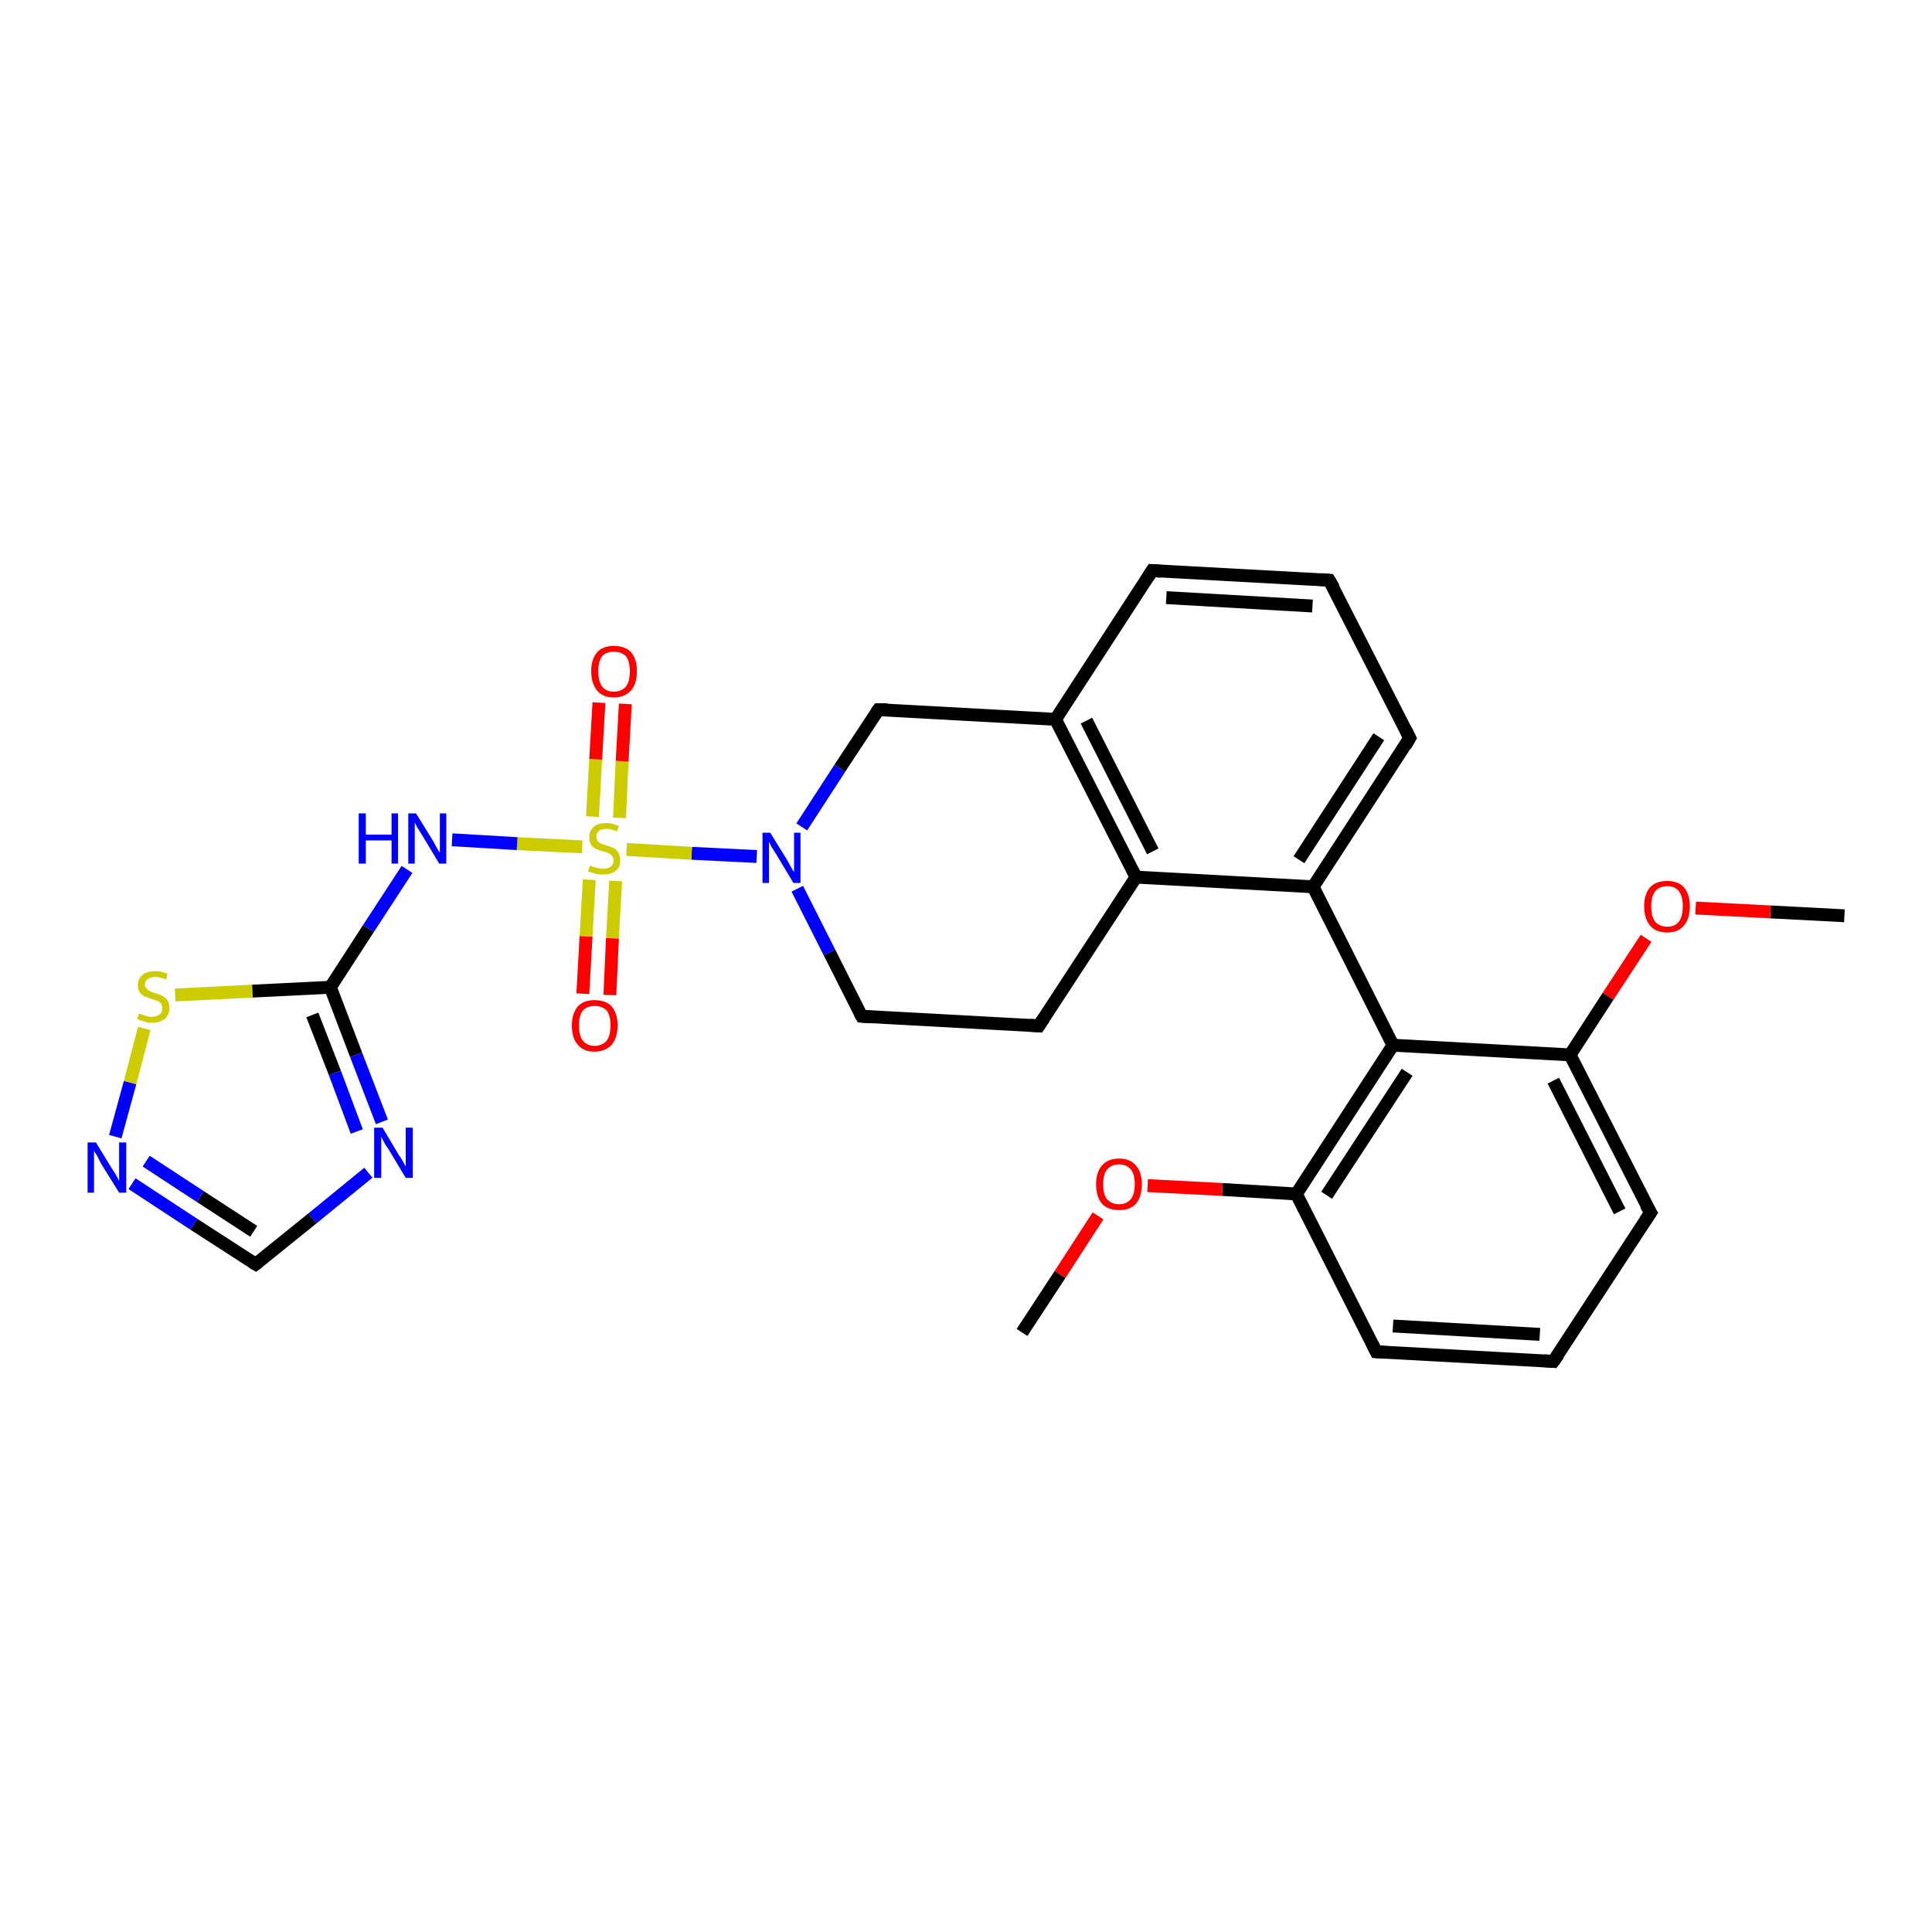 <?xml version='1.0' encoding='iso-8859-1'?>
<svg version='1.1' baseProfile='full'
              xmlns='http://www.w3.org/2000/svg'
                      xmlns:rdkit='http://www.rdkit.org/xml'
                      xmlns:xlink='http://www.w3.org/1999/xlink'
                  xml:space='preserve'
width='300px' height='300px' viewBox='0 0 300 300'>
<!-- END OF HEADER -->
<rect style='opacity:1.0;fill:#FFFFFF;stroke:none' width='300.0' height='300.0' x='0.0' y='0.0'> </rect>
<path class='bond-0 atom-0 atom-1' d='M 286.4,142.2 L 274.9,141.6' style='fill:none;fill-rule:evenodd;stroke:#000000;stroke-width:2.0px;stroke-linecap:butt;stroke-linejoin:miter;stroke-opacity:1' />
<path class='bond-0 atom-0 atom-1' d='M 274.9,141.6 L 263.3,141.0' style='fill:none;fill-rule:evenodd;stroke:#FF0000;stroke-width:2.0px;stroke-linecap:butt;stroke-linejoin:miter;stroke-opacity:1' />
<path class='bond-1 atom-1 atom-2' d='M 255.6,145.7 L 249.7,154.7' style='fill:none;fill-rule:evenodd;stroke:#FF0000;stroke-width:2.0px;stroke-linecap:butt;stroke-linejoin:miter;stroke-opacity:1' />
<path class='bond-1 atom-1 atom-2' d='M 249.7,154.7 L 243.8,163.8' style='fill:none;fill-rule:evenodd;stroke:#000000;stroke-width:2.0px;stroke-linecap:butt;stroke-linejoin:miter;stroke-opacity:1' />
<path class='bond-2 atom-2 atom-3' d='M 243.8,163.8 L 256.3,188.3' style='fill:none;fill-rule:evenodd;stroke:#000000;stroke-width:2.0px;stroke-linecap:butt;stroke-linejoin:miter;stroke-opacity:1' />
<path class='bond-2 atom-2 atom-3' d='M 241.2,167.8 L 251.5,188.1' style='fill:none;fill-rule:evenodd;stroke:#000000;stroke-width:2.0px;stroke-linecap:butt;stroke-linejoin:miter;stroke-opacity:1' />
<path class='bond-3 atom-3 atom-4' d='M 256.3,188.3 L 241.2,211.4' style='fill:none;fill-rule:evenodd;stroke:#000000;stroke-width:2.0px;stroke-linecap:butt;stroke-linejoin:miter;stroke-opacity:1' />
<path class='bond-4 atom-4 atom-5' d='M 241.2,211.4 L 213.7,209.9' style='fill:none;fill-rule:evenodd;stroke:#000000;stroke-width:2.0px;stroke-linecap:butt;stroke-linejoin:miter;stroke-opacity:1' />
<path class='bond-4 atom-4 atom-5' d='M 239.1,207.2 L 216.3,205.9' style='fill:none;fill-rule:evenodd;stroke:#000000;stroke-width:2.0px;stroke-linecap:butt;stroke-linejoin:miter;stroke-opacity:1' />
<path class='bond-5 atom-5 atom-6' d='M 213.7,209.9 L 201.3,185.4' style='fill:none;fill-rule:evenodd;stroke:#000000;stroke-width:2.0px;stroke-linecap:butt;stroke-linejoin:miter;stroke-opacity:1' />
<path class='bond-6 atom-6 atom-7' d='M 201.3,185.4 L 189.8,184.7' style='fill:none;fill-rule:evenodd;stroke:#000000;stroke-width:2.0px;stroke-linecap:butt;stroke-linejoin:miter;stroke-opacity:1' />
<path class='bond-6 atom-6 atom-7' d='M 189.8,184.7 L 178.2,184.1' style='fill:none;fill-rule:evenodd;stroke:#FF0000;stroke-width:2.0px;stroke-linecap:butt;stroke-linejoin:miter;stroke-opacity:1' />
<path class='bond-7 atom-7 atom-8' d='M 170.5,188.8 L 164.6,197.9' style='fill:none;fill-rule:evenodd;stroke:#FF0000;stroke-width:2.0px;stroke-linecap:butt;stroke-linejoin:miter;stroke-opacity:1' />
<path class='bond-7 atom-7 atom-8' d='M 164.6,197.9 L 158.7,206.9' style='fill:none;fill-rule:evenodd;stroke:#000000;stroke-width:2.0px;stroke-linecap:butt;stroke-linejoin:miter;stroke-opacity:1' />
<path class='bond-8 atom-6 atom-9' d='M 201.3,185.4 L 216.3,162.3' style='fill:none;fill-rule:evenodd;stroke:#000000;stroke-width:2.0px;stroke-linecap:butt;stroke-linejoin:miter;stroke-opacity:1' />
<path class='bond-8 atom-6 atom-9' d='M 206.0,185.6 L 218.5,166.5' style='fill:none;fill-rule:evenodd;stroke:#000000;stroke-width:2.0px;stroke-linecap:butt;stroke-linejoin:miter;stroke-opacity:1' />
<path class='bond-9 atom-9 atom-10' d='M 216.3,162.3 L 203.9,137.7' style='fill:none;fill-rule:evenodd;stroke:#000000;stroke-width:2.0px;stroke-linecap:butt;stroke-linejoin:miter;stroke-opacity:1' />
<path class='bond-10 atom-10 atom-11' d='M 203.9,137.7 L 218.9,114.6' style='fill:none;fill-rule:evenodd;stroke:#000000;stroke-width:2.0px;stroke-linecap:butt;stroke-linejoin:miter;stroke-opacity:1' />
<path class='bond-10 atom-10 atom-11' d='M 201.7,133.5 L 214.1,114.4' style='fill:none;fill-rule:evenodd;stroke:#000000;stroke-width:2.0px;stroke-linecap:butt;stroke-linejoin:miter;stroke-opacity:1' />
<path class='bond-11 atom-11 atom-12' d='M 218.9,114.6 L 206.4,90.1' style='fill:none;fill-rule:evenodd;stroke:#000000;stroke-width:2.0px;stroke-linecap:butt;stroke-linejoin:miter;stroke-opacity:1' />
<path class='bond-12 atom-12 atom-13' d='M 206.4,90.1 L 178.9,88.6' style='fill:none;fill-rule:evenodd;stroke:#000000;stroke-width:2.0px;stroke-linecap:butt;stroke-linejoin:miter;stroke-opacity:1' />
<path class='bond-12 atom-12 atom-13' d='M 203.8,94.1 L 181.1,92.8' style='fill:none;fill-rule:evenodd;stroke:#000000;stroke-width:2.0px;stroke-linecap:butt;stroke-linejoin:miter;stroke-opacity:1' />
<path class='bond-13 atom-13 atom-14' d='M 178.9,88.6 L 163.9,111.7' style='fill:none;fill-rule:evenodd;stroke:#000000;stroke-width:2.0px;stroke-linecap:butt;stroke-linejoin:miter;stroke-opacity:1' />
<path class='bond-14 atom-14 atom-15' d='M 163.9,111.7 L 136.4,110.2' style='fill:none;fill-rule:evenodd;stroke:#000000;stroke-width:2.0px;stroke-linecap:butt;stroke-linejoin:miter;stroke-opacity:1' />
<path class='bond-15 atom-15 atom-16' d='M 136.4,110.2 L 130.4,119.3' style='fill:none;fill-rule:evenodd;stroke:#000000;stroke-width:2.0px;stroke-linecap:butt;stroke-linejoin:miter;stroke-opacity:1' />
<path class='bond-15 atom-15 atom-16' d='M 130.4,119.3 L 124.5,128.4' style='fill:none;fill-rule:evenodd;stroke:#0000FF;stroke-width:2.0px;stroke-linecap:butt;stroke-linejoin:miter;stroke-opacity:1' />
<path class='bond-16 atom-16 atom-17' d='M 123.8,138.0 L 128.8,147.9' style='fill:none;fill-rule:evenodd;stroke:#0000FF;stroke-width:2.0px;stroke-linecap:butt;stroke-linejoin:miter;stroke-opacity:1' />
<path class='bond-16 atom-16 atom-17' d='M 128.8,147.9 L 133.8,157.8' style='fill:none;fill-rule:evenodd;stroke:#000000;stroke-width:2.0px;stroke-linecap:butt;stroke-linejoin:miter;stroke-opacity:1' />
<path class='bond-17 atom-17 atom-18' d='M 133.8,157.8 L 161.3,159.3' style='fill:none;fill-rule:evenodd;stroke:#000000;stroke-width:2.0px;stroke-linecap:butt;stroke-linejoin:miter;stroke-opacity:1' />
<path class='bond-18 atom-18 atom-19' d='M 161.3,159.3 L 176.4,136.2' style='fill:none;fill-rule:evenodd;stroke:#000000;stroke-width:2.0px;stroke-linecap:butt;stroke-linejoin:miter;stroke-opacity:1' />
<path class='bond-19 atom-16 atom-20' d='M 117.5,133.0 L 107.4,132.5' style='fill:none;fill-rule:evenodd;stroke:#0000FF;stroke-width:2.0px;stroke-linecap:butt;stroke-linejoin:miter;stroke-opacity:1' />
<path class='bond-19 atom-16 atom-20' d='M 107.4,132.5 L 97.3,131.9' style='fill:none;fill-rule:evenodd;stroke:#CCCC00;stroke-width:2.0px;stroke-linecap:butt;stroke-linejoin:miter;stroke-opacity:1' />
<path class='bond-20 atom-20 atom-21' d='M 91.5,136.6 L 91.0,145.4' style='fill:none;fill-rule:evenodd;stroke:#CCCC00;stroke-width:2.0px;stroke-linecap:butt;stroke-linejoin:miter;stroke-opacity:1' />
<path class='bond-20 atom-20 atom-21' d='M 91.0,145.4 L 90.5,154.3' style='fill:none;fill-rule:evenodd;stroke:#FF0000;stroke-width:2.0px;stroke-linecap:butt;stroke-linejoin:miter;stroke-opacity:1' />
<path class='bond-20 atom-20 atom-21' d='M 95.6,136.8 L 95.1,145.7' style='fill:none;fill-rule:evenodd;stroke:#CCCC00;stroke-width:2.0px;stroke-linecap:butt;stroke-linejoin:miter;stroke-opacity:1' />
<path class='bond-20 atom-20 atom-21' d='M 95.1,145.7 L 94.7,154.5' style='fill:none;fill-rule:evenodd;stroke:#FF0000;stroke-width:2.0px;stroke-linecap:butt;stroke-linejoin:miter;stroke-opacity:1' />
<path class='bond-21 atom-20 atom-22' d='M 96.2,127.0 L 96.6,118.2' style='fill:none;fill-rule:evenodd;stroke:#CCCC00;stroke-width:2.0px;stroke-linecap:butt;stroke-linejoin:miter;stroke-opacity:1' />
<path class='bond-21 atom-20 atom-22' d='M 96.6,118.2 L 97.1,109.3' style='fill:none;fill-rule:evenodd;stroke:#FF0000;stroke-width:2.0px;stroke-linecap:butt;stroke-linejoin:miter;stroke-opacity:1' />
<path class='bond-21 atom-20 atom-22' d='M 92.0,126.8 L 92.5,117.9' style='fill:none;fill-rule:evenodd;stroke:#CCCC00;stroke-width:2.0px;stroke-linecap:butt;stroke-linejoin:miter;stroke-opacity:1' />
<path class='bond-21 atom-20 atom-22' d='M 92.5,117.9 L 93.0,109.1' style='fill:none;fill-rule:evenodd;stroke:#FF0000;stroke-width:2.0px;stroke-linecap:butt;stroke-linejoin:miter;stroke-opacity:1' />
<path class='bond-22 atom-20 atom-23' d='M 90.4,131.5 L 80.3,131.0' style='fill:none;fill-rule:evenodd;stroke:#CCCC00;stroke-width:2.0px;stroke-linecap:butt;stroke-linejoin:miter;stroke-opacity:1' />
<path class='bond-22 atom-20 atom-23' d='M 80.3,131.0 L 70.2,130.4' style='fill:none;fill-rule:evenodd;stroke:#0000FF;stroke-width:2.0px;stroke-linecap:butt;stroke-linejoin:miter;stroke-opacity:1' />
<path class='bond-23 atom-23 atom-24' d='M 63.2,135.0 L 57.2,144.2' style='fill:none;fill-rule:evenodd;stroke:#0000FF;stroke-width:2.0px;stroke-linecap:butt;stroke-linejoin:miter;stroke-opacity:1' />
<path class='bond-23 atom-23 atom-24' d='M 57.2,144.2 L 51.3,153.3' style='fill:none;fill-rule:evenodd;stroke:#000000;stroke-width:2.0px;stroke-linecap:butt;stroke-linejoin:miter;stroke-opacity:1' />
<path class='bond-24 atom-24 atom-25' d='M 51.3,153.3 L 55.3,163.8' style='fill:none;fill-rule:evenodd;stroke:#000000;stroke-width:2.0px;stroke-linecap:butt;stroke-linejoin:miter;stroke-opacity:1' />
<path class='bond-24 atom-24 atom-25' d='M 55.3,163.8 L 59.3,174.2' style='fill:none;fill-rule:evenodd;stroke:#0000FF;stroke-width:2.0px;stroke-linecap:butt;stroke-linejoin:miter;stroke-opacity:1' />
<path class='bond-24 atom-24 atom-25' d='M 48.5,157.6 L 52.0,166.6' style='fill:none;fill-rule:evenodd;stroke:#000000;stroke-width:2.0px;stroke-linecap:butt;stroke-linejoin:miter;stroke-opacity:1' />
<path class='bond-24 atom-24 atom-25' d='M 52.0,166.6 L 55.4,175.7' style='fill:none;fill-rule:evenodd;stroke:#0000FF;stroke-width:2.0px;stroke-linecap:butt;stroke-linejoin:miter;stroke-opacity:1' />
<path class='bond-25 atom-25 atom-26' d='M 57.2,182.1 L 48.5,189.2' style='fill:none;fill-rule:evenodd;stroke:#0000FF;stroke-width:2.0px;stroke-linecap:butt;stroke-linejoin:miter;stroke-opacity:1' />
<path class='bond-25 atom-25 atom-26' d='M 48.5,189.2 L 39.7,196.3' style='fill:none;fill-rule:evenodd;stroke:#000000;stroke-width:2.0px;stroke-linecap:butt;stroke-linejoin:miter;stroke-opacity:1' />
<path class='bond-26 atom-26 atom-27' d='M 39.7,196.3 L 30.1,190.1' style='fill:none;fill-rule:evenodd;stroke:#000000;stroke-width:2.0px;stroke-linecap:butt;stroke-linejoin:miter;stroke-opacity:1' />
<path class='bond-26 atom-26 atom-27' d='M 30.1,190.1 L 20.5,183.8' style='fill:none;fill-rule:evenodd;stroke:#0000FF;stroke-width:2.0px;stroke-linecap:butt;stroke-linejoin:miter;stroke-opacity:1' />
<path class='bond-26 atom-26 atom-27' d='M 39.4,191.2 L 31.1,185.8' style='fill:none;fill-rule:evenodd;stroke:#000000;stroke-width:2.0px;stroke-linecap:butt;stroke-linejoin:miter;stroke-opacity:1' />
<path class='bond-26 atom-26 atom-27' d='M 31.1,185.8 L 22.7,180.3' style='fill:none;fill-rule:evenodd;stroke:#0000FF;stroke-width:2.0px;stroke-linecap:butt;stroke-linejoin:miter;stroke-opacity:1' />
<path class='bond-27 atom-27 atom-28' d='M 17.9,176.5 L 20.2,168.1' style='fill:none;fill-rule:evenodd;stroke:#0000FF;stroke-width:2.0px;stroke-linecap:butt;stroke-linejoin:miter;stroke-opacity:1' />
<path class='bond-27 atom-27 atom-28' d='M 20.2,168.1 L 22.4,159.7' style='fill:none;fill-rule:evenodd;stroke:#CCCC00;stroke-width:2.0px;stroke-linecap:butt;stroke-linejoin:miter;stroke-opacity:1' />
<path class='bond-28 atom-9 atom-2' d='M 216.3,162.3 L 243.8,163.8' style='fill:none;fill-rule:evenodd;stroke:#000000;stroke-width:2.0px;stroke-linecap:butt;stroke-linejoin:miter;stroke-opacity:1' />
<path class='bond-29 atom-19 atom-10' d='M 176.4,136.2 L 203.9,137.7' style='fill:none;fill-rule:evenodd;stroke:#000000;stroke-width:2.0px;stroke-linecap:butt;stroke-linejoin:miter;stroke-opacity:1' />
<path class='bond-30 atom-28 atom-24' d='M 27.2,154.5 L 39.2,153.9' style='fill:none;fill-rule:evenodd;stroke:#CCCC00;stroke-width:2.0px;stroke-linecap:butt;stroke-linejoin:miter;stroke-opacity:1' />
<path class='bond-30 atom-28 atom-24' d='M 39.2,153.9 L 51.3,153.3' style='fill:none;fill-rule:evenodd;stroke:#000000;stroke-width:2.0px;stroke-linecap:butt;stroke-linejoin:miter;stroke-opacity:1' />
<path class='bond-31 atom-19 atom-14' d='M 176.4,136.2 L 163.9,111.7' style='fill:none;fill-rule:evenodd;stroke:#000000;stroke-width:2.0px;stroke-linecap:butt;stroke-linejoin:miter;stroke-opacity:1' />
<path class='bond-31 atom-19 atom-14' d='M 179.0,132.2 L 168.7,111.9' style='fill:none;fill-rule:evenodd;stroke:#000000;stroke-width:2.0px;stroke-linecap:butt;stroke-linejoin:miter;stroke-opacity:1' />
<path d='M 255.6,187.1 L 256.3,188.3 L 255.5,189.5' style='fill:none;stroke:#000000;stroke-width:2.0px;stroke-linecap:butt;stroke-linejoin:miter;stroke-opacity:1;' />
<path d='M 242.0,210.3 L 241.2,211.4 L 239.8,211.3' style='fill:none;stroke:#000000;stroke-width:2.0px;stroke-linecap:butt;stroke-linejoin:miter;stroke-opacity:1;' />
<path d='M 215.1,210.0 L 213.7,209.9 L 213.1,208.7' style='fill:none;stroke:#000000;stroke-width:2.0px;stroke-linecap:butt;stroke-linejoin:miter;stroke-opacity:1;' />
<path d='M 218.2,115.8 L 218.9,114.6 L 218.3,113.4' style='fill:none;stroke:#000000;stroke-width:2.0px;stroke-linecap:butt;stroke-linejoin:miter;stroke-opacity:1;' />
<path d='M 207.1,91.3 L 206.4,90.1 L 205.1,90.0' style='fill:none;stroke:#000000;stroke-width:2.0px;stroke-linecap:butt;stroke-linejoin:miter;stroke-opacity:1;' />
<path d='M 180.3,88.7 L 178.9,88.6 L 178.2,89.7' style='fill:none;stroke:#000000;stroke-width:2.0px;stroke-linecap:butt;stroke-linejoin:miter;stroke-opacity:1;' />
<path d='M 137.8,110.2 L 136.4,110.2 L 136.1,110.6' style='fill:none;stroke:#000000;stroke-width:2.0px;stroke-linecap:butt;stroke-linejoin:miter;stroke-opacity:1;' />
<path d='M 133.5,157.3 L 133.8,157.8 L 135.2,157.9' style='fill:none;stroke:#000000;stroke-width:2.0px;stroke-linecap:butt;stroke-linejoin:miter;stroke-opacity:1;' />
<path d='M 159.9,159.2 L 161.3,159.3 L 162.1,158.1' style='fill:none;stroke:#000000;stroke-width:2.0px;stroke-linecap:butt;stroke-linejoin:miter;stroke-opacity:1;' />
<path d='M 40.1,196.0 L 39.7,196.3 L 39.2,196.0' style='fill:none;stroke:#000000;stroke-width:2.0px;stroke-linecap:butt;stroke-linejoin:miter;stroke-opacity:1;' />
<path class='atom-1' d='M 255.3 140.7
Q 255.3 138.9, 256.2 137.8
Q 257.1 136.8, 258.9 136.8
Q 260.6 136.8, 261.5 137.8
Q 262.4 138.9, 262.4 140.7
Q 262.4 142.6, 261.5 143.7
Q 260.6 144.8, 258.9 144.8
Q 257.1 144.8, 256.2 143.7
Q 255.3 142.6, 255.3 140.7
M 258.9 143.9
Q 260.1 143.9, 260.7 143.1
Q 261.3 142.3, 261.3 140.7
Q 261.3 139.2, 260.7 138.4
Q 260.1 137.6, 258.9 137.6
Q 257.7 137.6, 257.0 138.4
Q 256.4 139.2, 256.4 140.7
Q 256.4 142.3, 257.0 143.1
Q 257.7 143.9, 258.9 143.9
' fill='#FF0000'/>
<path class='atom-7' d='M 170.2 183.9
Q 170.2 182.0, 171.1 181.0
Q 172.0 179.9, 173.8 179.9
Q 175.5 179.9, 176.4 181.0
Q 177.3 182.0, 177.3 183.9
Q 177.3 185.8, 176.4 186.9
Q 175.5 187.9, 173.8 187.9
Q 172.0 187.9, 171.1 186.9
Q 170.2 185.8, 170.2 183.9
M 173.8 187.0
Q 174.9 187.0, 175.6 186.2
Q 176.2 185.4, 176.2 183.9
Q 176.2 182.3, 175.6 181.6
Q 174.9 180.8, 173.8 180.8
Q 172.6 180.8, 171.9 181.6
Q 171.3 182.3, 171.3 183.9
Q 171.3 185.5, 171.9 186.2
Q 172.6 187.0, 173.8 187.0
' fill='#FF0000'/>
<path class='atom-16' d='M 119.6 129.3
L 122.2 133.5
Q 122.4 133.9, 122.8 134.6
Q 123.2 135.3, 123.3 135.4
L 123.3 129.3
L 124.3 129.3
L 124.3 137.1
L 123.2 137.1
L 120.5 132.6
Q 120.2 132.1, 119.8 131.5
Q 119.5 130.9, 119.4 130.7
L 119.4 137.1
L 118.4 137.1
L 118.4 129.3
L 119.6 129.3
' fill='#0000FF'/>
<path class='atom-20' d='M 91.6 134.4
Q 91.7 134.4, 92.1 134.6
Q 92.5 134.7, 92.8 134.8
Q 93.3 134.9, 93.7 134.9
Q 94.4 134.9, 94.8 134.6
Q 95.3 134.2, 95.3 133.6
Q 95.3 133.2, 95.0 132.9
Q 94.8 132.6, 94.5 132.5
Q 94.2 132.3, 93.6 132.2
Q 92.9 132.0, 92.5 131.8
Q 92.1 131.6, 91.8 131.2
Q 91.5 130.7, 91.5 130.0
Q 91.5 129.0, 92.2 128.4
Q 92.8 127.8, 94.2 127.8
Q 95.1 127.8, 96.1 128.3
L 95.8 129.1
Q 94.9 128.7, 94.2 128.7
Q 93.4 128.7, 93.0 129.0
Q 92.6 129.4, 92.6 129.9
Q 92.6 130.3, 92.8 130.6
Q 93.0 130.8, 93.3 131.0
Q 93.7 131.1, 94.2 131.3
Q 94.9 131.5, 95.3 131.7
Q 95.7 131.9, 96.0 132.4
Q 96.3 132.8, 96.3 133.6
Q 96.3 134.7, 95.6 135.2
Q 94.9 135.8, 93.7 135.8
Q 93.0 135.8, 92.5 135.7
Q 92.0 135.5, 91.3 135.3
L 91.6 134.4
' fill='#CCCC00'/>
<path class='atom-21' d='M 88.8 159.2
Q 88.8 157.4, 89.7 156.3
Q 90.6 155.3, 92.3 155.3
Q 94.1 155.3, 95.0 156.3
Q 95.9 157.4, 95.9 159.2
Q 95.9 161.1, 95.0 162.2
Q 94.0 163.3, 92.3 163.3
Q 90.6 163.3, 89.7 162.2
Q 88.8 161.2, 88.8 159.2
M 92.3 162.4
Q 93.5 162.4, 94.2 161.6
Q 94.8 160.8, 94.8 159.2
Q 94.8 157.7, 94.2 156.9
Q 93.5 156.2, 92.3 156.2
Q 91.2 156.2, 90.5 156.9
Q 89.9 157.7, 89.9 159.2
Q 89.9 160.8, 90.5 161.6
Q 91.2 162.4, 92.3 162.4
' fill='#FF0000'/>
<path class='atom-22' d='M 91.8 104.2
Q 91.8 102.4, 92.7 101.3
Q 93.6 100.3, 95.3 100.3
Q 97.1 100.3, 98.0 101.3
Q 98.9 102.4, 98.9 104.2
Q 98.9 106.1, 98.0 107.2
Q 97.0 108.3, 95.3 108.3
Q 93.6 108.3, 92.7 107.2
Q 91.8 106.1, 91.8 104.2
M 95.3 107.4
Q 96.5 107.4, 97.2 106.6
Q 97.8 105.8, 97.8 104.2
Q 97.8 102.7, 97.2 101.9
Q 96.5 101.2, 95.3 101.2
Q 94.1 101.2, 93.5 101.9
Q 92.9 102.7, 92.9 104.2
Q 92.9 105.8, 93.5 106.6
Q 94.1 107.4, 95.3 107.4
' fill='#FF0000'/>
<path class='atom-23' d='M 55.7 126.3
L 56.8 126.3
L 56.8 129.6
L 60.8 129.6
L 60.8 126.3
L 61.8 126.3
L 61.8 134.1
L 60.8 134.1
L 60.8 130.5
L 56.8 130.5
L 56.8 134.1
L 55.7 134.1
L 55.7 126.3
' fill='#0000FF'/>
<path class='atom-23' d='M 64.6 126.3
L 67.2 130.5
Q 67.4 130.9, 67.8 131.6
Q 68.2 132.3, 68.3 132.4
L 68.3 126.3
L 69.3 126.3
L 69.3 134.1
L 68.2 134.1
L 65.5 129.6
Q 65.2 129.1, 64.8 128.5
Q 64.5 127.9, 64.4 127.7
L 64.4 134.1
L 63.4 134.1
L 63.4 126.3
L 64.6 126.3
' fill='#0000FF'/>
<path class='atom-25' d='M 59.4 175.1
L 61.9 179.3
Q 62.2 179.7, 62.6 180.4
Q 63.0 181.1, 63.0 181.2
L 63.0 175.1
L 64.1 175.1
L 64.1 182.9
L 63.0 182.9
L 60.3 178.4
Q 59.9 177.9, 59.6 177.3
Q 59.3 176.7, 59.2 176.5
L 59.2 182.9
L 58.1 182.9
L 58.1 175.1
L 59.4 175.1
' fill='#0000FF'/>
<path class='atom-27' d='M 14.9 177.4
L 17.4 181.5
Q 17.7 181.9, 18.1 182.6
Q 18.5 183.4, 18.5 183.4
L 18.5 177.4
L 19.6 177.4
L 19.6 185.2
L 18.5 185.2
L 15.7 180.7
Q 15.4 180.1, 15.1 179.5
Q 14.7 178.9, 14.6 178.7
L 14.6 185.2
L 13.6 185.2
L 13.6 177.4
L 14.9 177.4
' fill='#0000FF'/>
<path class='atom-28' d='M 21.6 157.4
Q 21.7 157.4, 22.0 157.5
Q 22.4 157.7, 22.8 157.8
Q 23.2 157.9, 23.6 157.9
Q 24.3 157.9, 24.8 157.5
Q 25.2 157.2, 25.2 156.5
Q 25.2 156.1, 25.0 155.8
Q 24.8 155.6, 24.4 155.4
Q 24.1 155.3, 23.5 155.1
Q 22.9 154.9, 22.4 154.7
Q 22.0 154.5, 21.7 154.1
Q 21.4 153.7, 21.4 153.0
Q 21.4 152.0, 22.1 151.4
Q 22.8 150.8, 24.1 150.8
Q 25.0 150.8, 26.0 151.2
L 25.8 152.1
Q 24.8 151.7, 24.1 151.7
Q 23.4 151.7, 23.0 152.0
Q 22.5 152.3, 22.5 152.9
Q 22.5 153.3, 22.8 153.5
Q 23.0 153.8, 23.3 153.9
Q 23.6 154.1, 24.1 154.2
Q 24.8 154.4, 25.3 154.7
Q 25.7 154.9, 26.0 155.3
Q 26.3 155.8, 26.3 156.5
Q 26.3 157.6, 25.6 158.2
Q 24.8 158.8, 23.6 158.8
Q 22.9 158.8, 22.4 158.6
Q 21.9 158.5, 21.3 158.2
L 21.6 157.4
' fill='#CCCC00'/>
</svg>
